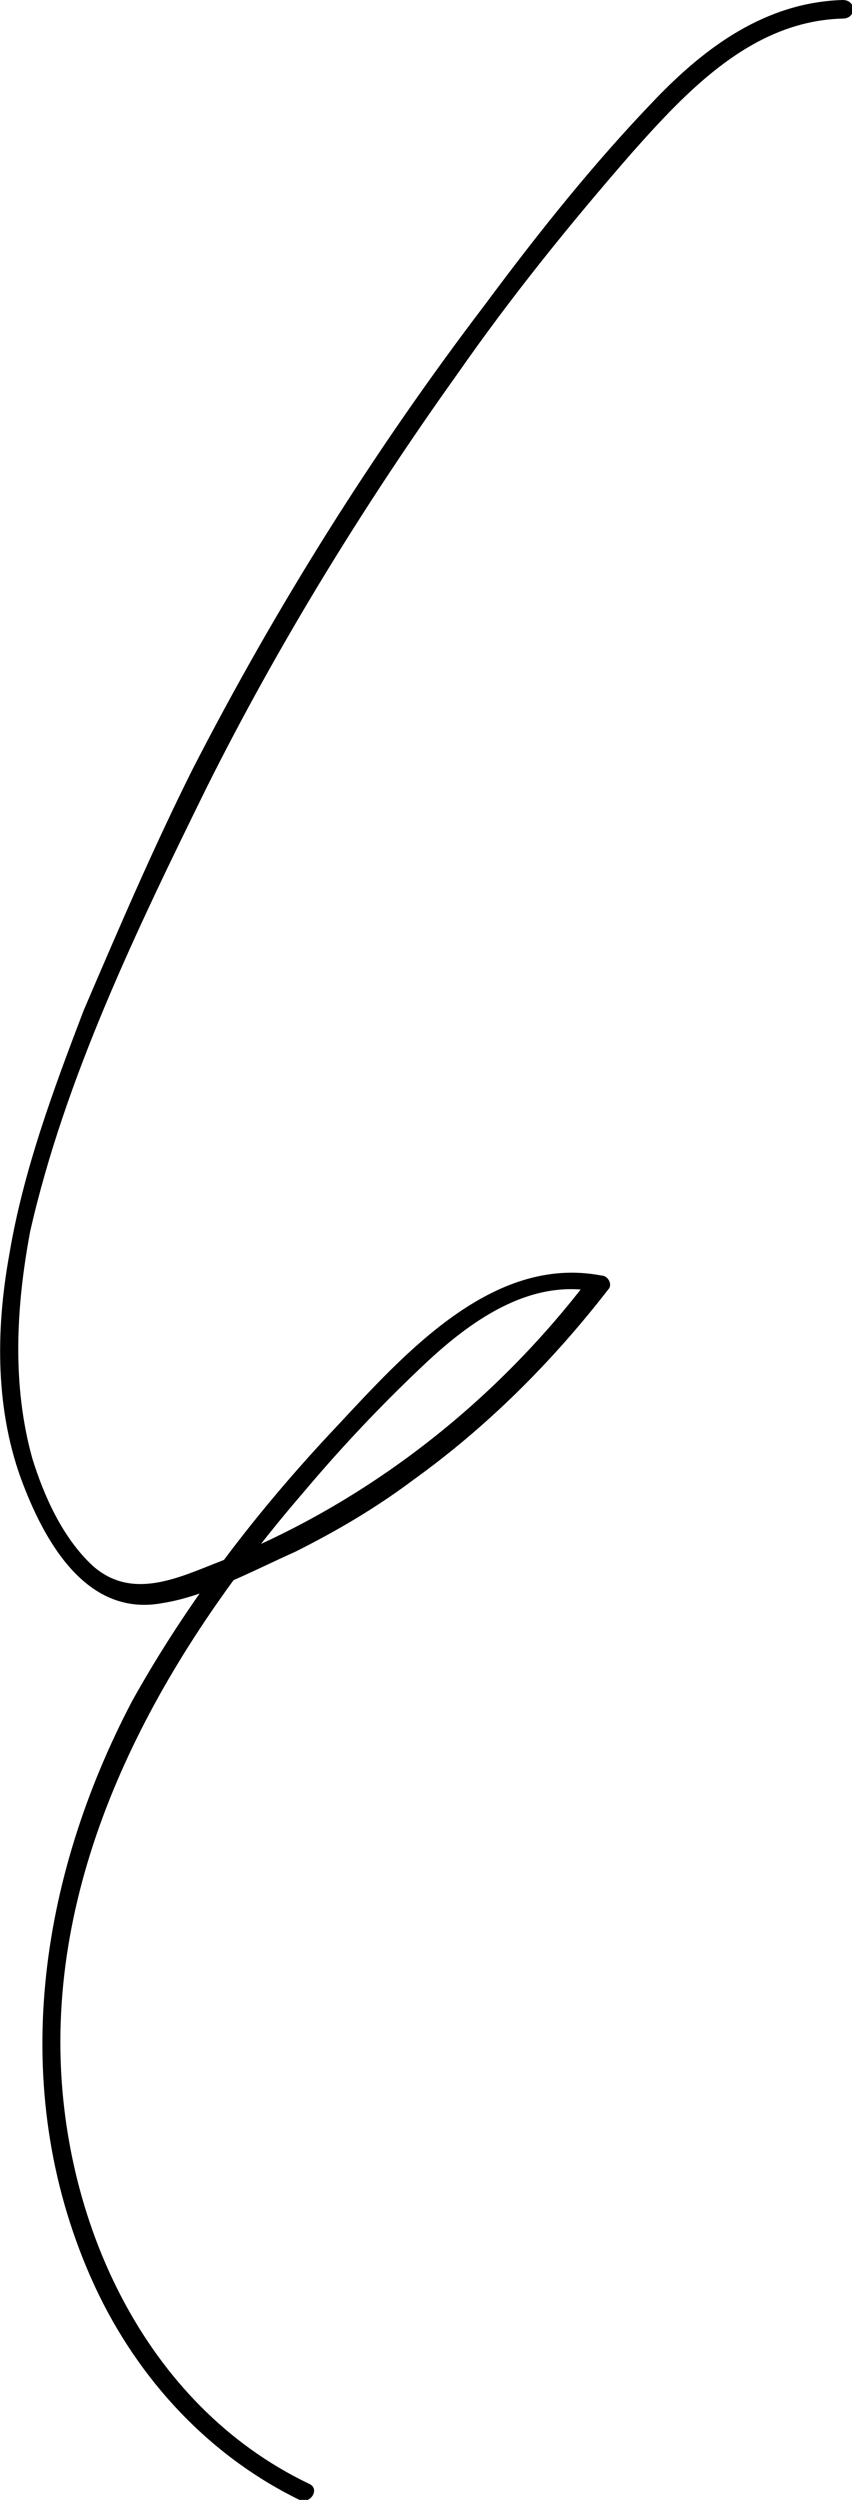 <?xml version="1.0" encoding="utf-8"?>
<!-- Generator: Adobe Illustrator 25.2.3, SVG Export Plug-In . SVG Version: 6.00 Build 0)  -->
<!DOCTYPE svg PUBLIC "-//W3C//DTD SVG 1.1//EN" "http://www.w3.org/Graphics/SVG/1.1/DTD/svg11.dtd">
<svg version="1.1" id="レイヤー_1" xmlns:x="http://ns.adobe.com/Extensibility/1.0/" xmlns:i="http://ns.adobe.com/AdobeIllustrator/10.0/" xmlns:graph="http://ns.adobe.com/Graphs/1.0/"
	 xmlns="http://www.w3.org/2000/svg" xmlns:xlink="http://www.w3.org/1999/xlink" x="0px" y="0px" viewBox="0 0 36.7 107.6"
	 style="enable-background:new 0 0 36.7 107.6;" xml:space="preserve">
<style type="text/css">
	.ドロップシャドウ{fill:none;}
	.光彩_x0020_外側_x0020_5_x0020_pt{fill:none;}
	.青のネオン{fill:none;stroke:#8AACDA;stroke-width:7;stroke-linecap:round;stroke-linejoin:round;}
	.クロムハイライト{fill:url(#SVGID_1_);stroke:#FFFFFF;stroke-width:0.363;stroke-miterlimit:1;}
	.ジャイブ_GS{fill:#FFDD00;}
	.Alyssa_GS{fill:#A6D0E4;}
</style>
<linearGradient id="SVGID_1_" gradientUnits="userSpaceOnUse" x1="-621.818" y1="-457.985" x2="-621.818" y2="-458.985">
	<stop  offset="0" style="stop-color:#656565"/>
	<stop  offset="0.618" style="stop-color:#1B1B1B"/>
	<stop  offset="0.629" style="stop-color:#545454"/>
	<stop  offset="0.983" style="stop-color:#3E3E3E"/>
</linearGradient>
<g>
	<g>
		<path d="M36.3,0c-3.3,0.1-5.9,2-8.1,4.3c-2.6,2.7-5,5.7-7.3,8.8c-4.8,6.3-9,13-12.6,20C6.6,36.5,5.1,40,3.6,43.5
			C2.3,46.9,1,50.4,0.4,54c-0.6,3.3-0.6,6.8,0.6,9.9c1,2.6,2.8,5.7,6,5.1c1.9-0.3,3.9-1.4,5.7-2.2c1.8-0.9,3.5-1.9,5.1-3.1
			c3.2-2.3,6-5.1,8.4-8.2c0.2-0.2,0-0.6-0.3-0.6c-4.7-0.9-8.5,3.4-11.4,6.5c-3.4,3.6-6.4,7.5-8.8,11.8C1.7,80.8,0.3,89.8,3.9,98
			c1.8,4.1,4.9,7.6,9,9.6c0.5,0.2,0.9-0.5,0.4-0.7c-7.1-3.4-10.7-11.4-10.7-19C2.6,79,7.4,70.8,13.1,64.2c1.6-1.9,3.3-3.7,5.1-5.4
			c2-1.9,4.6-3.8,7.5-3.2c-0.1-0.2-0.2-0.4-0.3-0.6c-4.1,5.4-9.6,9.7-15.9,12.2c-1.8,0.7-3.8,1.7-5.5,0.2c-1.3-1.2-2.1-3-2.6-4.6
			c-0.9-3.2-0.7-6.6-0.1-9.8C2.8,46.4,5.9,40,8.9,33.9c3.1-6.2,6.8-12.2,10.8-17.8c2.3-3.3,4.8-6.4,7.5-9.5c2.4-2.7,5.2-5.7,9.1-5.8
			C36.9,0.8,36.9,0,36.3,0L36.3,0z"/>
	</g>
</g>
</svg>
